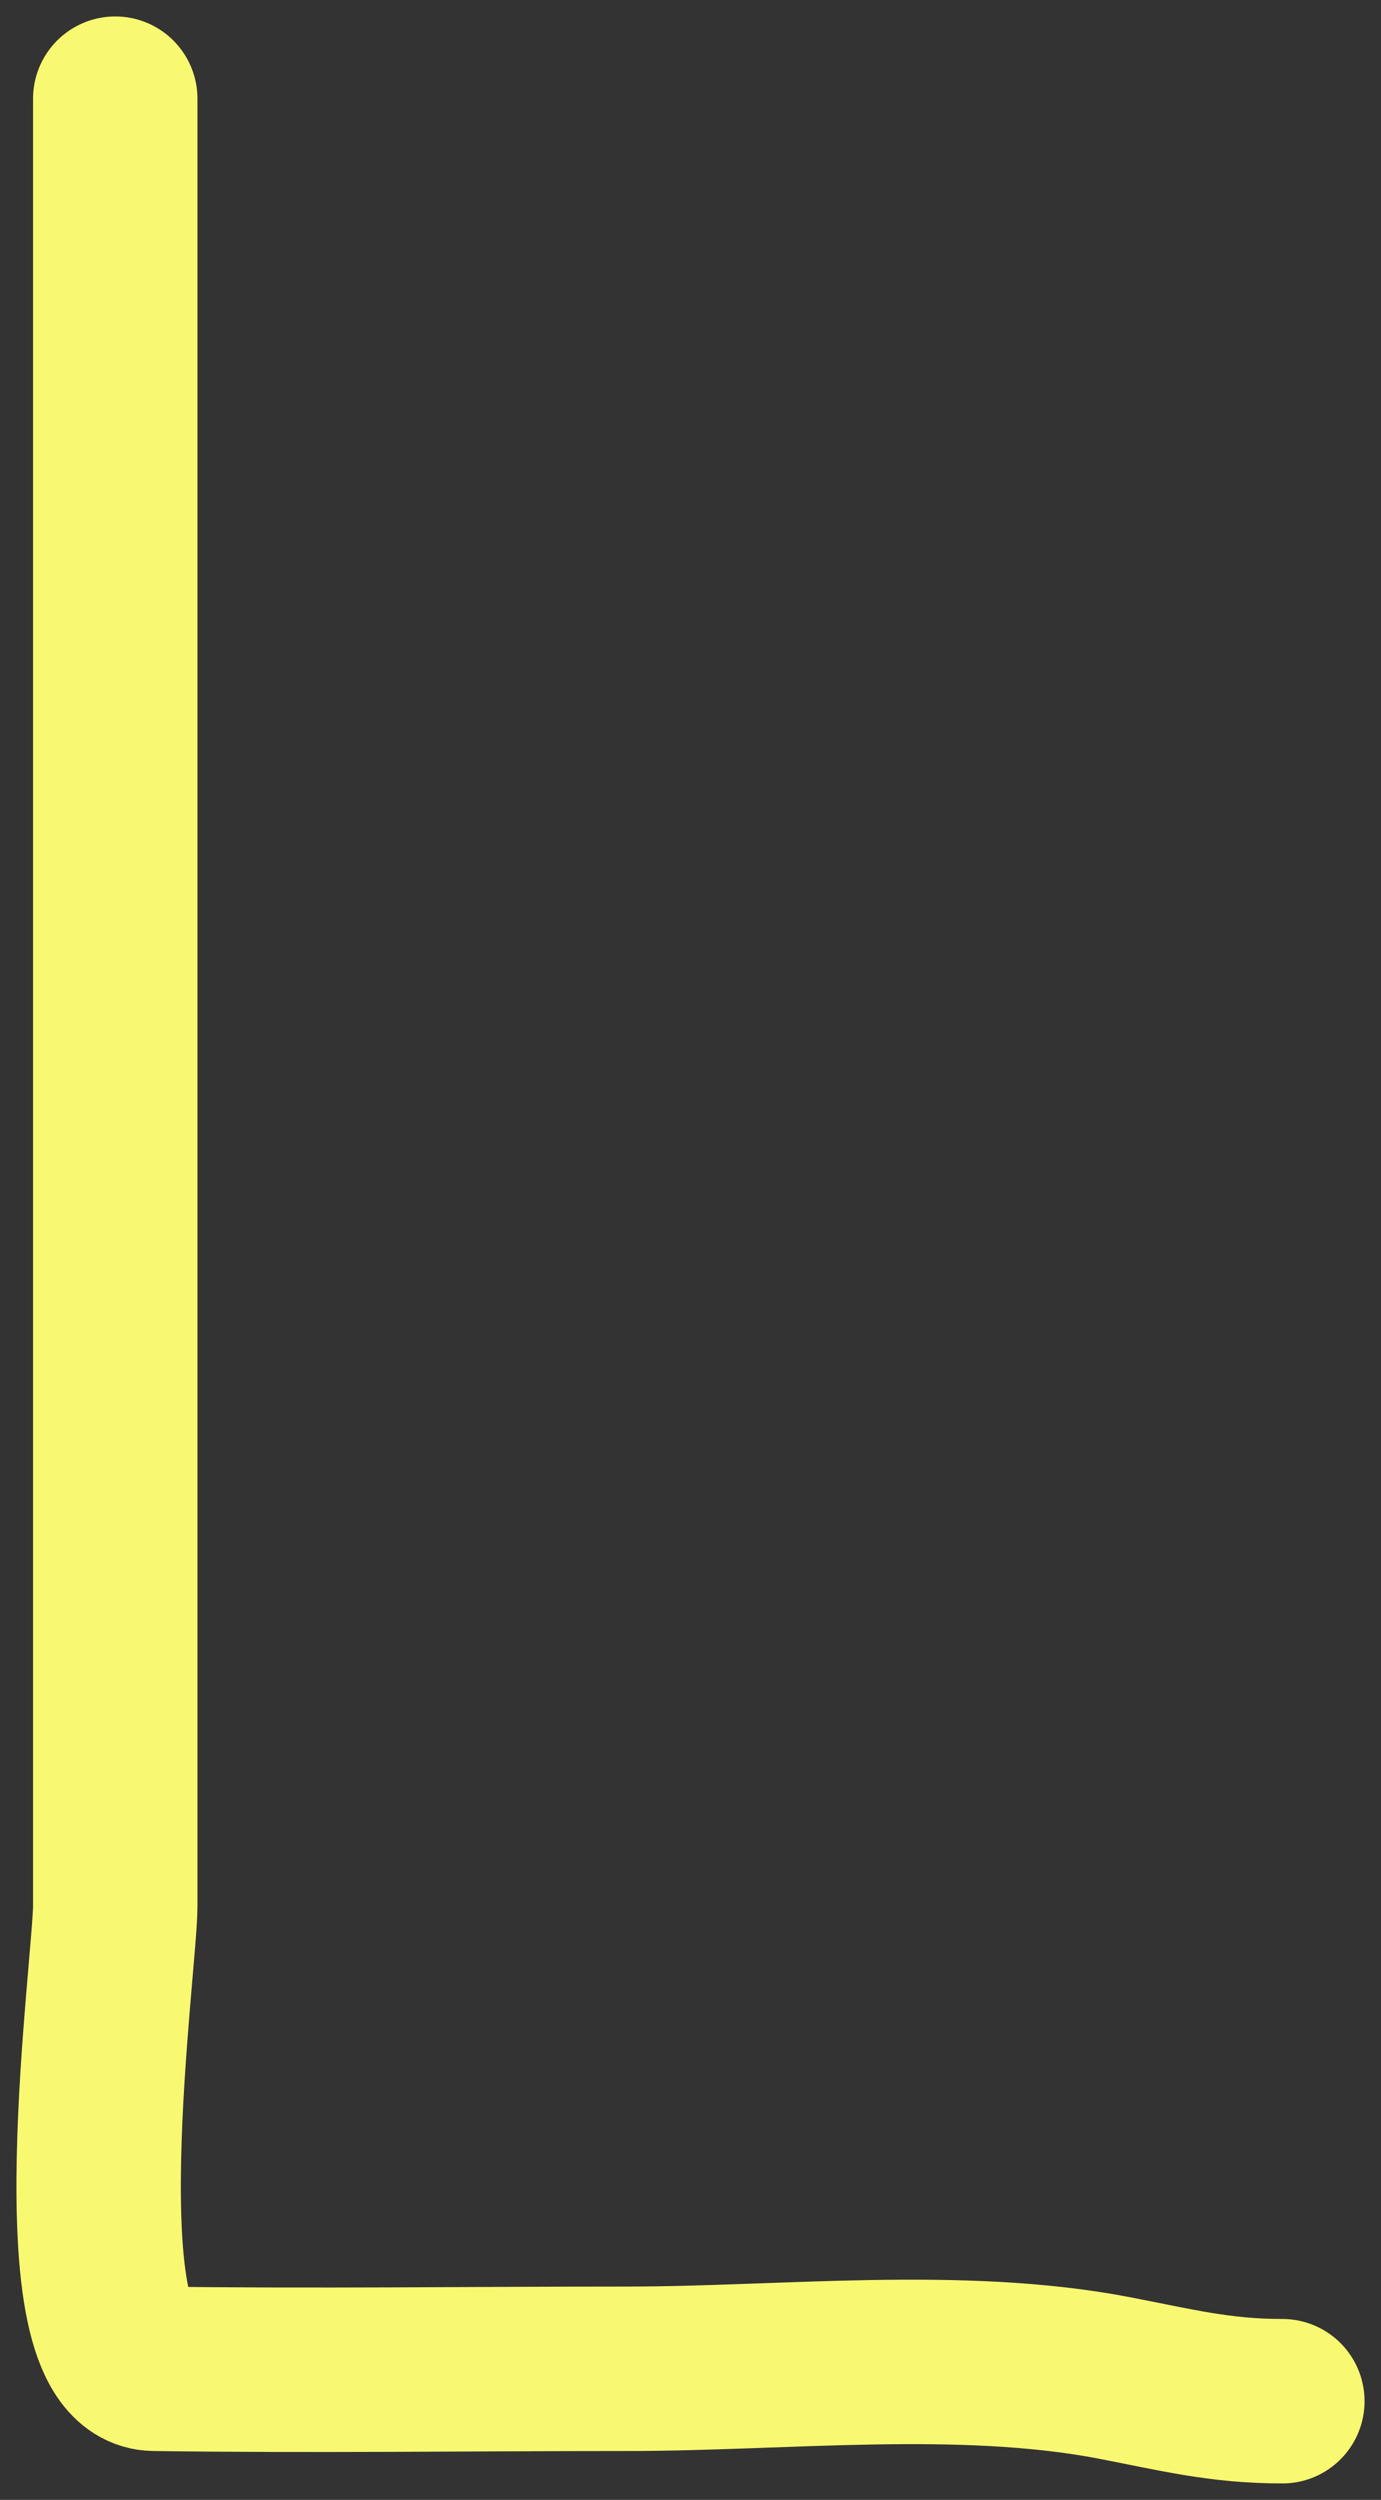 <?xml version="1.0" encoding="UTF-8"?> <svg xmlns="http://www.w3.org/2000/svg" width="42" height="76" viewBox="0 0 42 76" fill="none"><rect x="0" y="0" width="42" height="76" fill="#333333" stroke="none"/><path d="M3.505 3C3.505 21.312 3.505 39.625 3.505 57.937C3.505 59.751 1.785 71.973 4.694 72.014C9.491 72.082 14.296 72.014 19.093 72.014C23.82 72.014 29.202 71.395 33.867 72.288C35.747 72.648 37.083 73 39 73" stroke="#F9F871" stroke-width="5" stroke-linecap="round" stroke-linejoin="round"></path></svg> 